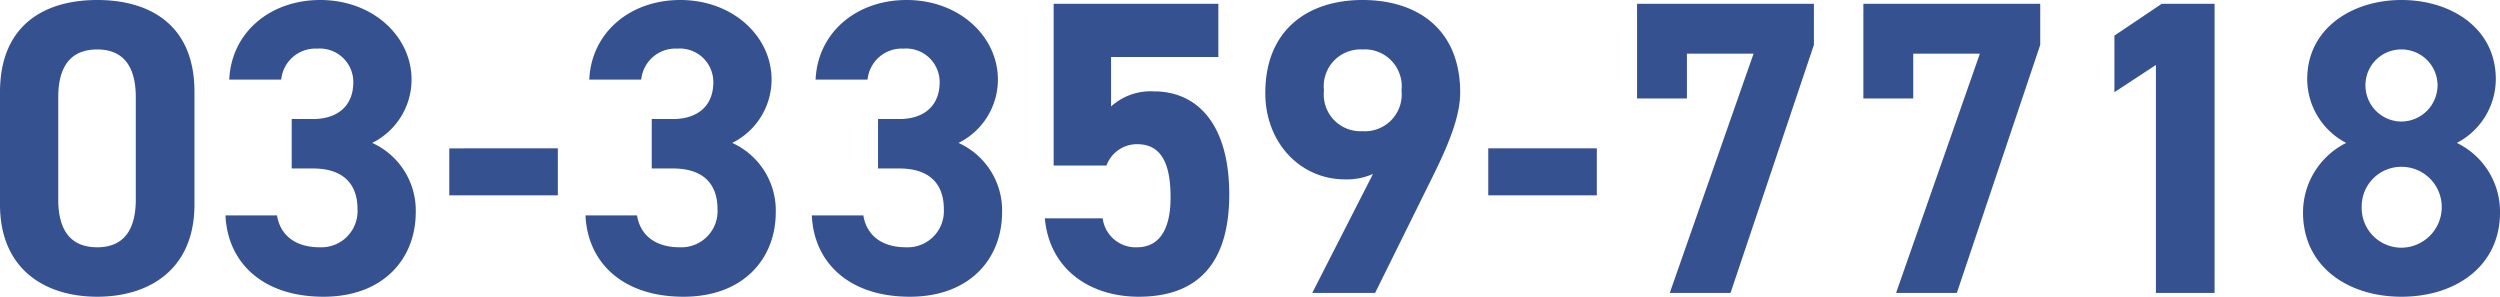 <svg xmlns="http://www.w3.org/2000/svg" width="178.95" height="21.24"><path id="パス_57188" data-name="パス 57188" d="M15.06-14.4c0-4.83-3.24-6.57-6.96-6.57s-6.96 1.74-6.96 6.6v8.04c0 4.65 3.24 6.6 6.96 6.6s6.96-1.95 6.96-6.6zm-4.2.39v7.32c0 2.22-.9 3.42-2.76 3.42-1.89 0-2.79-1.2-2.79-3.42v-7.32c0-2.22.9-3.42 2.79-3.42 1.86 0 2.76 1.2 2.76 3.42zm11.16 5.1h1.53c2.13 0 3.18 1.08 3.18 2.91a2.59 2.59 0 01-2.7 2.73c-1.86 0-2.85-.96-3.06-2.28h-3.69C17.43-2.19 19.92.27 24.3.27c4.26 0 6.6-2.7 6.6-6.06a5.3 5.3 0 00-3.12-4.95 5.064 5.064 0 002.82-4.53c0-3.09-2.76-5.7-6.54-5.7-3.57 0-6.36 2.31-6.51 5.7h3.72a2.462 2.462 0 012.58-2.22 2.4 2.4 0 012.58 2.4c0 1.74-1.17 2.64-2.88 2.64h-1.53zM33.3-6.99h7.77v-3.36H33.3zm14.49-1.92h1.53c2.13 0 3.18 1.08 3.18 2.91a2.59 2.59 0 01-2.7 2.73c-1.86 0-2.85-.96-3.06-2.28h-3.69C43.2-2.19 45.69.27 50.07.27c4.26 0 6.6-2.7 6.6-6.06a5.3 5.3 0 00-3.12-4.95 5.064 5.064 0 002.82-4.53c0-3.09-2.76-5.7-6.54-5.7-3.57 0-6.36 2.31-6.51 5.7h3.72a2.462 2.462 0 012.58-2.22 2.4 2.4 0 012.58 2.4c0 1.74-1.17 2.64-2.88 2.64h-1.53zm16.2 0h1.53c2.13 0 3.18 1.08 3.18 2.91A2.59 2.59 0 0166-3.27c-1.86 0-2.85-.96-3.06-2.28h-3.69C59.4-2.19 61.89.27 66.27.27c4.26 0 6.6-2.7 6.6-6.06a5.3 5.3 0 00-3.12-4.95 5.064 5.064 0 002.82-4.53c0-3.09-2.76-5.7-6.54-5.7-3.57 0-6.36 2.31-6.51 5.7h3.72a2.462 2.462 0 012.58-2.22 2.4 2.4 0 012.58 2.4c0 1.74-1.17 2.64-2.88 2.64h-1.53zm18.54-1.74c1.68 0 2.4 1.29 2.4 3.81 0 2.43-.9 3.57-2.4 3.57a2.379 2.379 0 01-2.46-2.07h-4.14c.33 3.66 3.24 5.61 6.72 5.61 4.26 0 6.48-2.43 6.48-7.32 0-4.95-2.22-7.38-5.4-7.38a4.225 4.225 0 00-3.06 1.08v-3.54h7.68v-3.81H76.56v11.58h3.78a2.329 2.329 0 012.19-1.53zM95.07 0h4.5l4.17-8.43c1.17-2.37 1.92-4.29 1.92-5.91 0-4.59-3.12-6.63-6.99-6.63-3.84 0-6.96 2.07-6.96 6.66 0 3.57 2.52 6.18 5.7 6.18a4.625 4.625 0 002.01-.39zm6.39-14.49a2.633 2.633 0 01-2.79 2.91 2.625 2.625 0 01-2.76-2.91 2.635 2.635 0 012.76-2.94 2.642 2.642 0 012.79 2.94zm6.21 7.5h7.77v-3.36h-7.77zm14.22-6.93v-3.21h4.77l-6 17.13h4.35l5.97-17.76v-2.94h-12.66v6.78zm16.2 0v-3.21h4.77l-6 17.13h4.35l5.97-17.76v-2.94h-12.66v6.78zm21.57-6.78h-3.78l-3.39 2.28v4.05l2.97-1.95V0h4.2zm6.33 14.94c0 3.87 3.21 6.03 7.05 6.03s7.05-2.16 7.05-6.03a5.463 5.463 0 00-3.09-4.98 5.167 5.167 0 002.79-4.56c0-3.66-3.21-5.67-6.75-5.67-3.51 0-6.75 2.01-6.75 5.67a5.167 5.167 0 002.79 4.56 5.567 5.567 0 00-3.09 4.98zm4.2-.39a2.833 2.833 0 012.85-2.88 2.876 2.876 0 012.88 2.88 2.907 2.907 0 01-2.88 2.91 2.843 2.843 0 01-2.85-2.91zm.27-8.73a2.554 2.554 0 012.58-2.55 2.574 2.574 0 012.58 2.55 2.606 2.606 0 01-2.58 2.61 2.586 2.586 0 01-2.58-2.61z" transform="translate(-1.14 20.97)" fill="#365190"/></svg>
